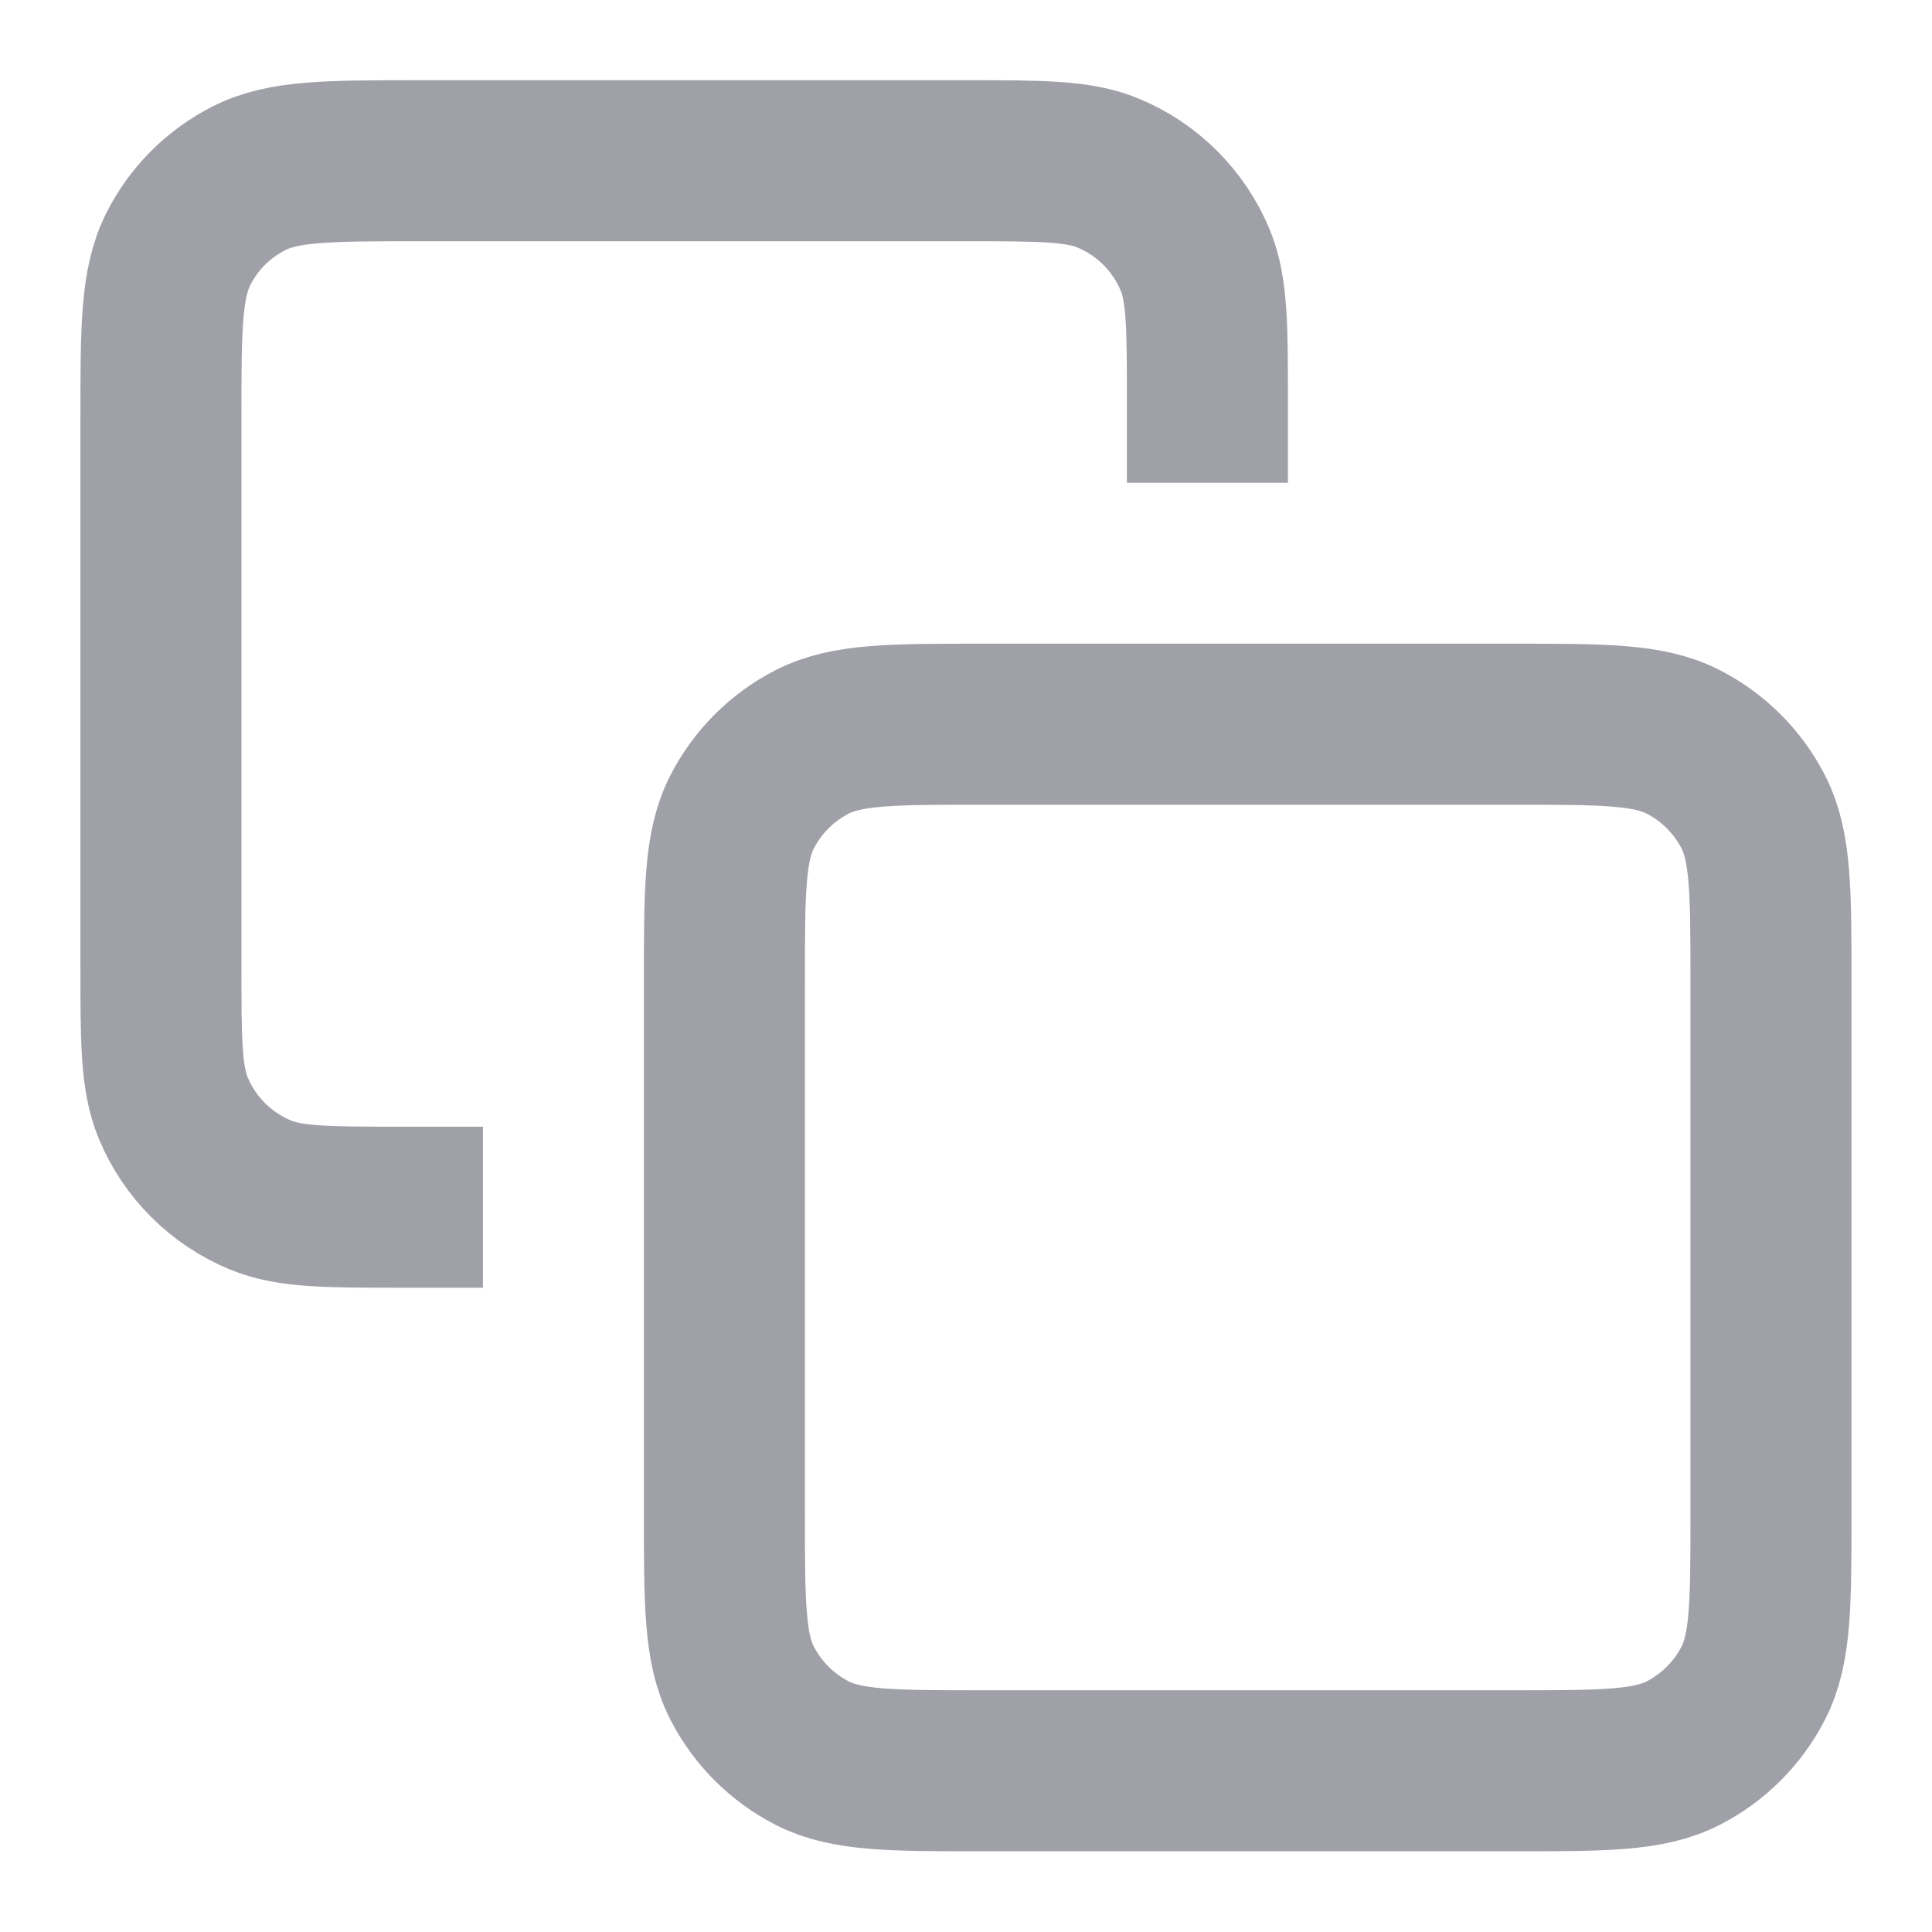 <?xml version="1.0" encoding="UTF-8"?>
<svg xmlns="http://www.w3.org/2000/svg" width="20" height="20" viewBox="0 0 20 20" fill="none">
  <g id="copy-01" clip-path="url(#clip0_1761_19271)">
    <path id="Icon" d="M4.166 12.497C3.389 12.497 3.001 12.497 2.695 12.37C2.287 12.201 1.962 11.877 1.793 11.469C1.666 11.162 1.666 10.774 1.666 9.997V4.331C1.666 3.397 1.666 2.931 1.848 2.574C2.007 2.26 2.262 2.006 2.576 1.846C2.933 1.664 3.399 1.664 4.333 1.664H9.999C10.776 1.664 11.164 1.664 11.47 1.791C11.879 1.96 12.203 2.285 12.373 2.693C12.499 2.999 12.499 3.387 12.499 4.164M10.166 18.331H15.666C16.599 18.331 17.066 18.331 17.423 18.149C17.736 17.989 17.991 17.734 18.151 17.421C18.333 17.064 18.333 16.598 18.333 15.664V10.164C18.333 9.231 18.333 8.764 18.151 8.407C17.991 8.094 17.736 7.839 17.423 7.679C17.066 7.497 16.599 7.497 15.666 7.497H10.166C9.233 7.497 8.766 7.497 8.409 7.679C8.096 7.839 7.841 8.094 7.681 8.407C7.499 8.764 7.499 9.231 7.499 10.164V15.664C7.499 16.598 7.499 17.064 7.681 17.421C7.841 17.734 8.096 17.989 8.409 18.149C8.766 18.331 9.233 18.331 10.166 18.331Z" stroke="#A0A1A8" stroke-width="1.667" stroke-linecap="square" stroke-linejoin="round"></path>
  </g>
  <defs>
    <clipPath id="clip0_1761_19271">
      <rect width="20" height="20" fill="white"></rect>
    </clipPath>
  </defs>
</svg>
